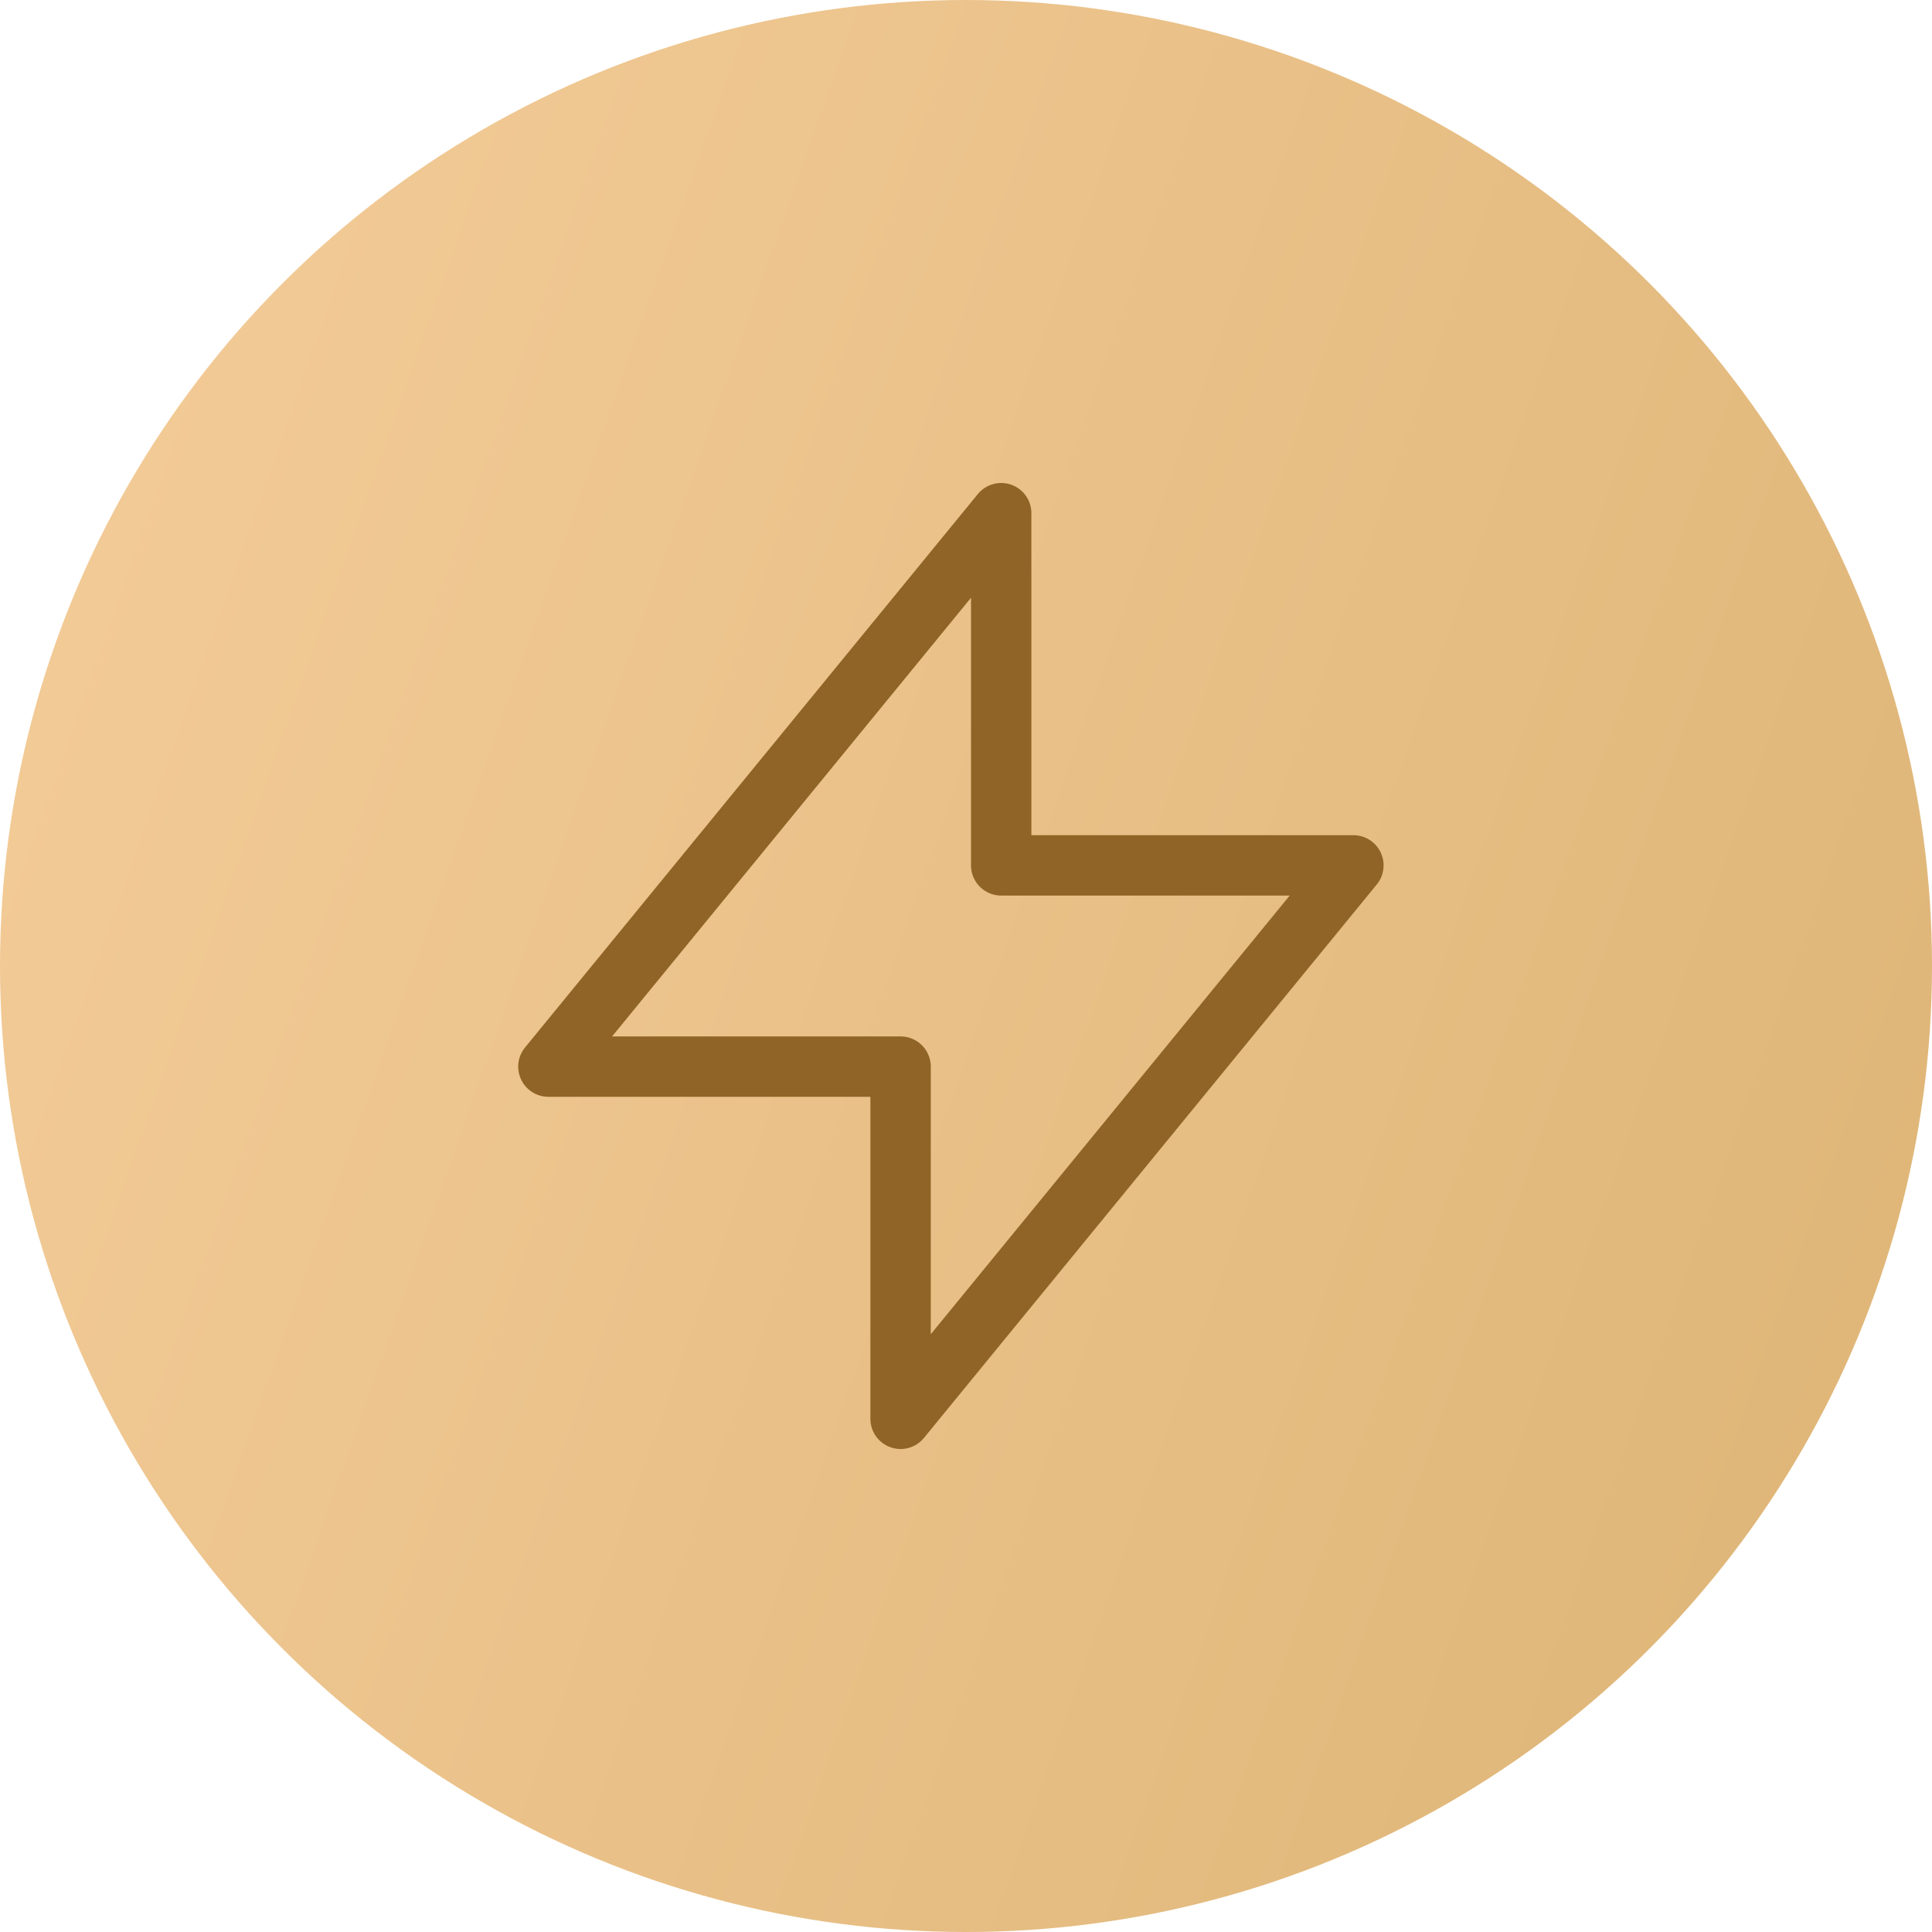<svg width="64" height="64" viewBox="0 0 64 64" fill="none" xmlns="http://www.w3.org/2000/svg">
<circle cx="32" cy="32" r="32" fill="url(#paint0_linear_337_3606)"/>
<path d="M33.166 28.667V17L18.166 35.333H29.833L29.833 47L44.833 28.667L33.166 28.667Z" stroke="#8F6426" stroke-width="2" stroke-linecap="round" stroke-linejoin="round"/>
<defs>
<linearGradient id="paint0_linear_337_3606" x1="0.615" y1="4.267" x2="75.724" y2="30.756" gradientUnits="userSpaceOnUse">
<stop stop-color="#F4CC99"/>
<stop offset="1" stop-color="#DDB475"/>
</linearGradient>
</defs>
</svg>
